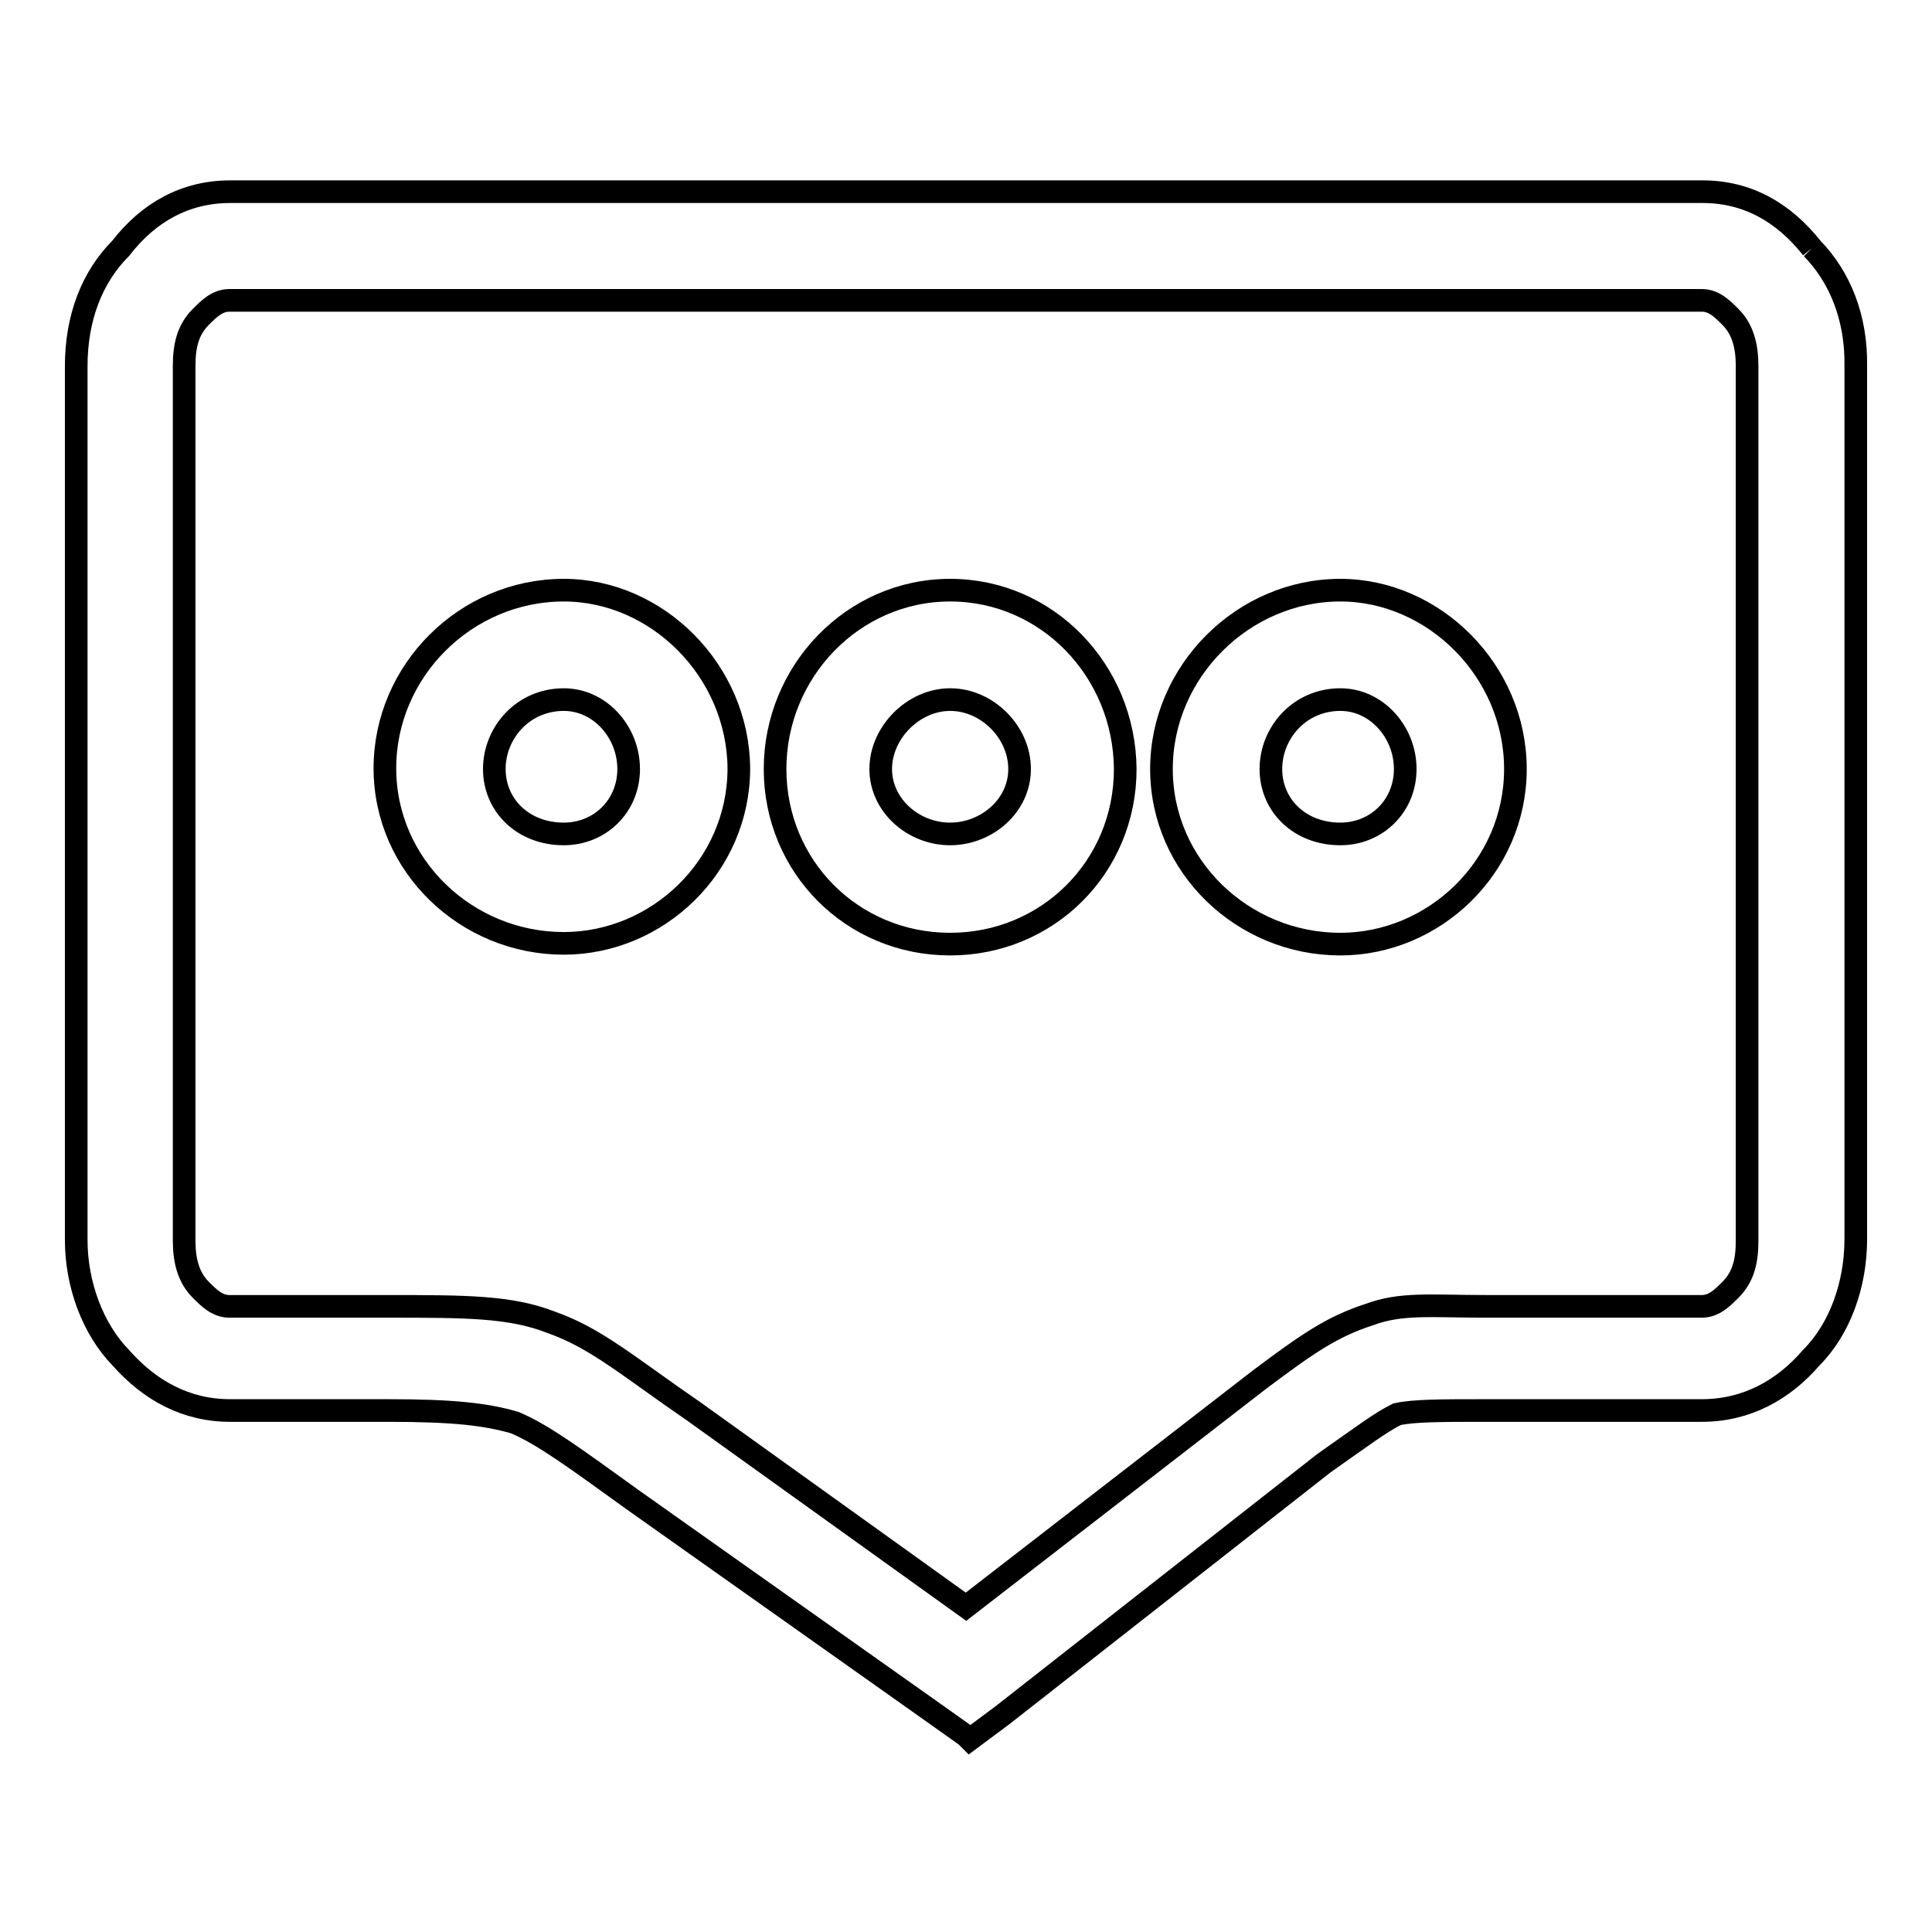 <?xml version="1.0" encoding="utf-8"?>
<!-- Svg Vector Icons : http://www.onlinewebfonts.com/icon -->
<!DOCTYPE svg PUBLIC "-//W3C//DTD SVG 1.1//EN" "http://www.w3.org/Graphics/SVG/1.1/DTD/svg11.dtd">
<svg version="1.1" xmlns="http://www.w3.org/2000/svg" xmlns:xlink="http://www.w3.org/1999/xlink" x="0px" y="0px" viewBox="0 0 256 256" enable-background="new 0 0 256 256" xml:space="preserve">
<g><g><path stroke-width="3" fill-opacity="0" stroke="#000000"  d="M240.1,32.9c-3.8-4.8-8.6-7.5-14.5-7.5H128H30.5c-5.9,0-10.8,2.7-14.5,7.5c-3.8,3.8-5.9,9.2-5.9,15.6v115.8c0,5.9,2.2,11.8,5.9,15.6c3.8,4.3,8.6,7,14.5,7h21c8.6,0,12.9,0.5,16.7,1.6c3.8,1.6,8.1,4.8,15.6,10.2l40.4,28.6l3.8,2.7l0.5,0.5l4.3-3.2l42.6-33.4c5.4-3.8,7.5-5.4,9.7-6.5c2.2-0.5,5.9-0.5,11.8-0.5h28.6c5.9,0,10.8-2.7,14.5-7c3.8-3.8,5.9-9.7,5.9-15.7V48.5C246,42.1,243.8,36.7,240.1,32.9 M231.5,164.4c0,2.7-0.5,4.8-2.2,6.5c-1.1,1.1-2.2,2.2-3.8,2.2H197c-7.5,0-11.3-0.5-15.6,1.1c-4.9,1.6-8.1,3.8-14.5,8.6L128,212.9L91.9,187c-8.6-5.9-12.9-9.7-18.9-11.8c-5.4-2.1-11.3-2.1-21.6-2.1h-21c-1.6,0-2.7-1.1-3.8-2.2c-1.6-1.6-2.2-3.8-2.2-6.5V48.5c0-2.7,0.5-4.8,2.2-6.5c1.1-1.1,2.2-2.2,3.8-2.2H128h97.5c1.6,0,2.7,1.1,3.8,2.2c1.6,1.6,2.2,3.8,2.2,6.5L231.5,164.4z M74.7,78.2C61.7,78.2,51,88.9,51,101.8c0,12.9,10.8,23.2,23.7,23.2c12.4,0,23.2-10.2,23.2-23.2C97.8,88.9,87.1,78.2,74.7,78.2 M74.7,110.5c-5.4,0-9.2-3.8-9.2-8.6s3.8-9.2,9.2-9.2c4.8,0,8.6,4.3,8.6,9.2S79.5,110.5,74.7,110.5 M125.9,78.2c-12.9,0-23.2,10.8-23.2,23.7c0,12.9,10.2,23.2,23.2,23.2c12.9,0,23.2-10.2,23.2-23.2C149,88.9,138.8,78.2,125.9,78.2 M125.9,110.5c-4.9,0-9.2-3.8-9.2-8.6s4.3-9.2,9.2-9.2c4.9,0,9.2,4.3,9.2,9.2S130.7,110.5,125.9,110.5 M177.6,78.2c-12.9,0-23.7,10.8-23.7,23.7c0,12.9,10.8,23.2,23.7,23.2c12.4,0,23.2-10.2,23.2-23.2C200.8,88.9,190,78.2,177.6,78.2 M177.6,110.5c-5.4,0-9.2-3.8-9.2-8.6s3.8-9.2,9.2-9.2c4.8,0,8.6,4.3,8.6,9.2S182.4,110.5,177.6,110.5"/></g></g>
</svg>